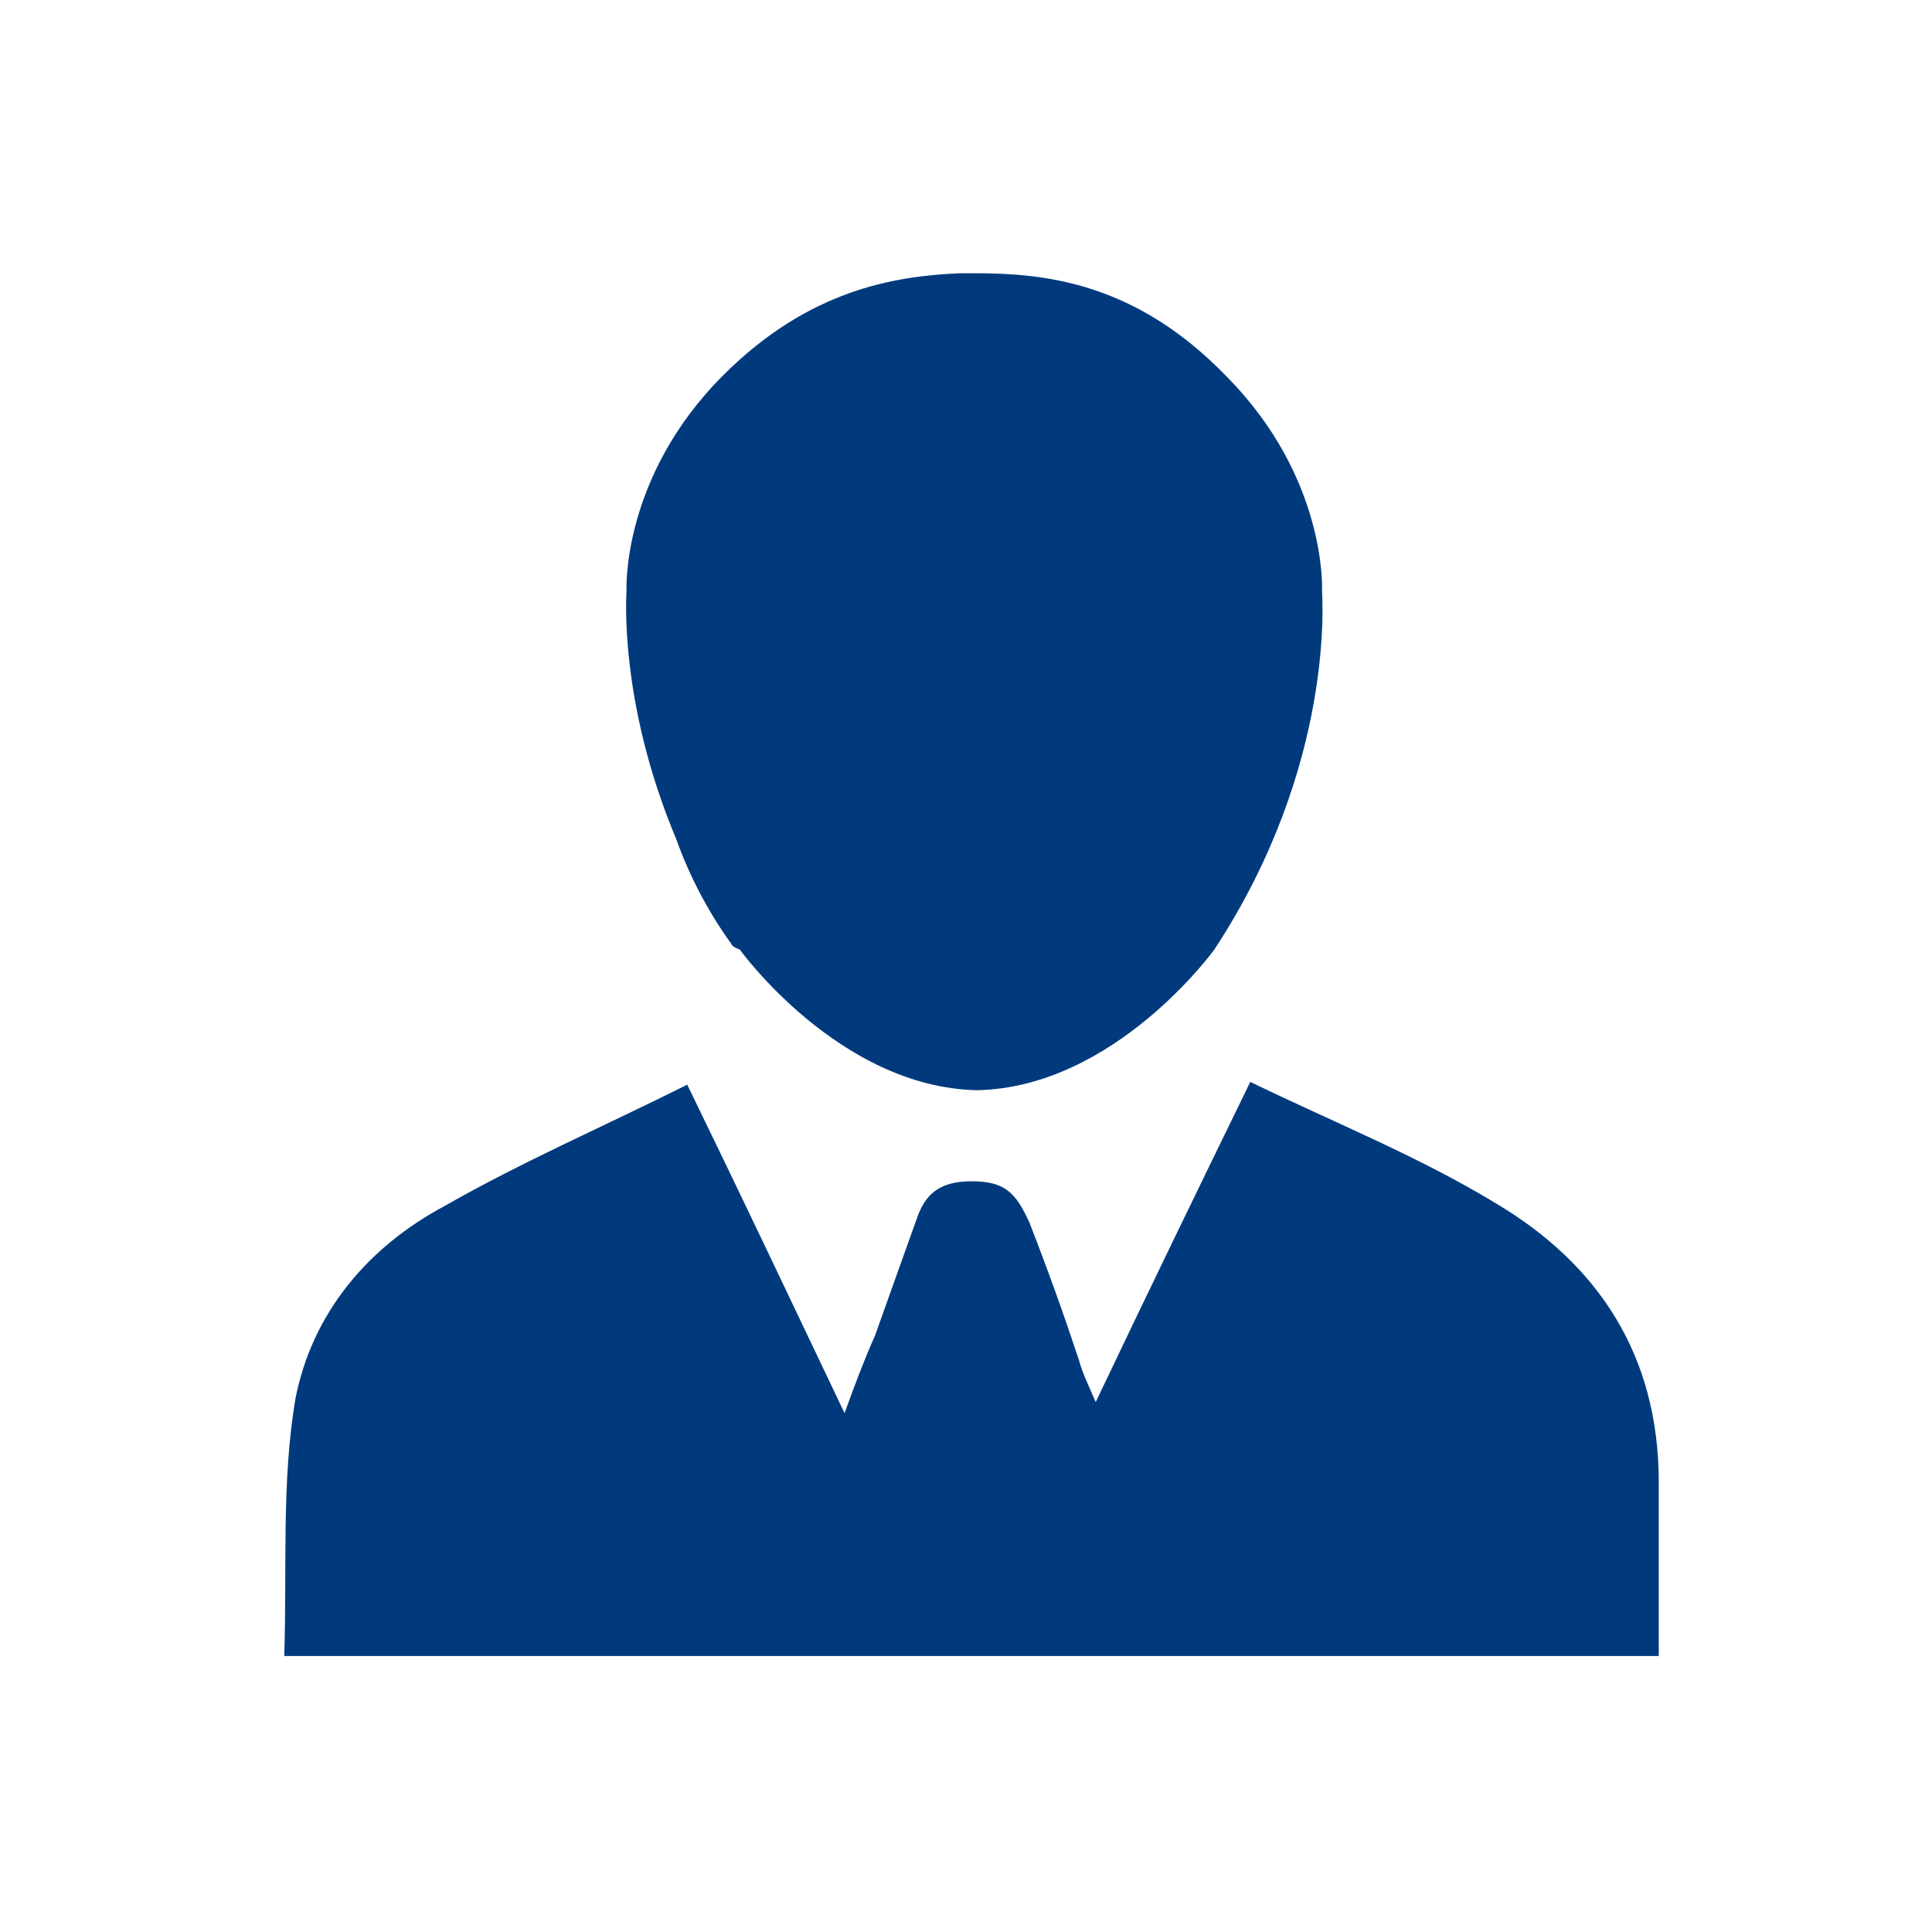 <?xml version="1.0" encoding="utf-8"?>
<!-- Generator: Adobe Illustrator 23.1.0, SVG Export Plug-In . SVG Version: 6.00 Build 0)  -->
<svg version="1.1" id="Ebene_1" xmlns="http://www.w3.org/2000/svg" xmlns:xlink="http://www.w3.org/1999/xlink" x="0px" y="0px"
	 viewBox="0 0 70 70" style="enable-background:new 0 0 70 70;" xml:space="preserve">
<style type="text/css">
	.st0{fill:#003A7D;}
</style>
<title>ic_70/schritt_04</title>
<desc>Created with Sketch.</desc>
<path id="Fill-1" class="st0" d="M45.3,39.2c3.1,1.5,6.1,2.7,8.9,4.4c3.7,2.2,5.9,5.5,5.9,10.1c0,3.1,0,4.2,0,6.3c0,0-0.3,0-1.3,0
	c-12.1,0-24.3,0-36.4,0c-3.7,0-9.9,0-12.1,0c0.1-3.3-0.1-6.3,0.4-9.3c0.6-3.1,2.6-5.5,5.4-7c2.8-1.6,5.8-2.9,8.8-4.4
	c1.9,3.9,3.7,7.7,5.7,11.9c0.4-1.1,0.7-1.9,1.1-2.8c0.5-1.4,1-2.8,1.5-4.2c0.3-0.9,0.8-1.4,2-1.4c1.2,0,1.6,0.4,2.1,1.5
	c0.7,1.8,1.2,3.2,1.8,5c0.1,0.4,0.3,0.8,0.6,1.5C41.6,46.8,43.4,43.1,45.3,39.2"/>
<path id="Combined-Shape" class="st0" d="M26.5,34.2c-0.8-1.1-1.5-2.4-2-3.8c-2.1-5-1.8-8.9-1.8-9c0,0-0.2-4.1,3.5-7.8
	c3.1-3.1,6.2-3.6,8.6-3.7c0.1,0,0.2,0,0.3,0c0,0,0,0,0.1,0c0,0,0.1,0,0.1,0c2.5,0,5.8,0.3,9.1,3.7c3.7,3.7,3.5,7.8,3.5,7.8
	c0,0.2,0.5,6.3-3.9,13c0,0-3.6,5-8.6,5.1c-5-0.1-8.6-5.1-8.6-5.1C26.5,34.3,26.5,34.2,26.5,34.2z"/>
</svg>